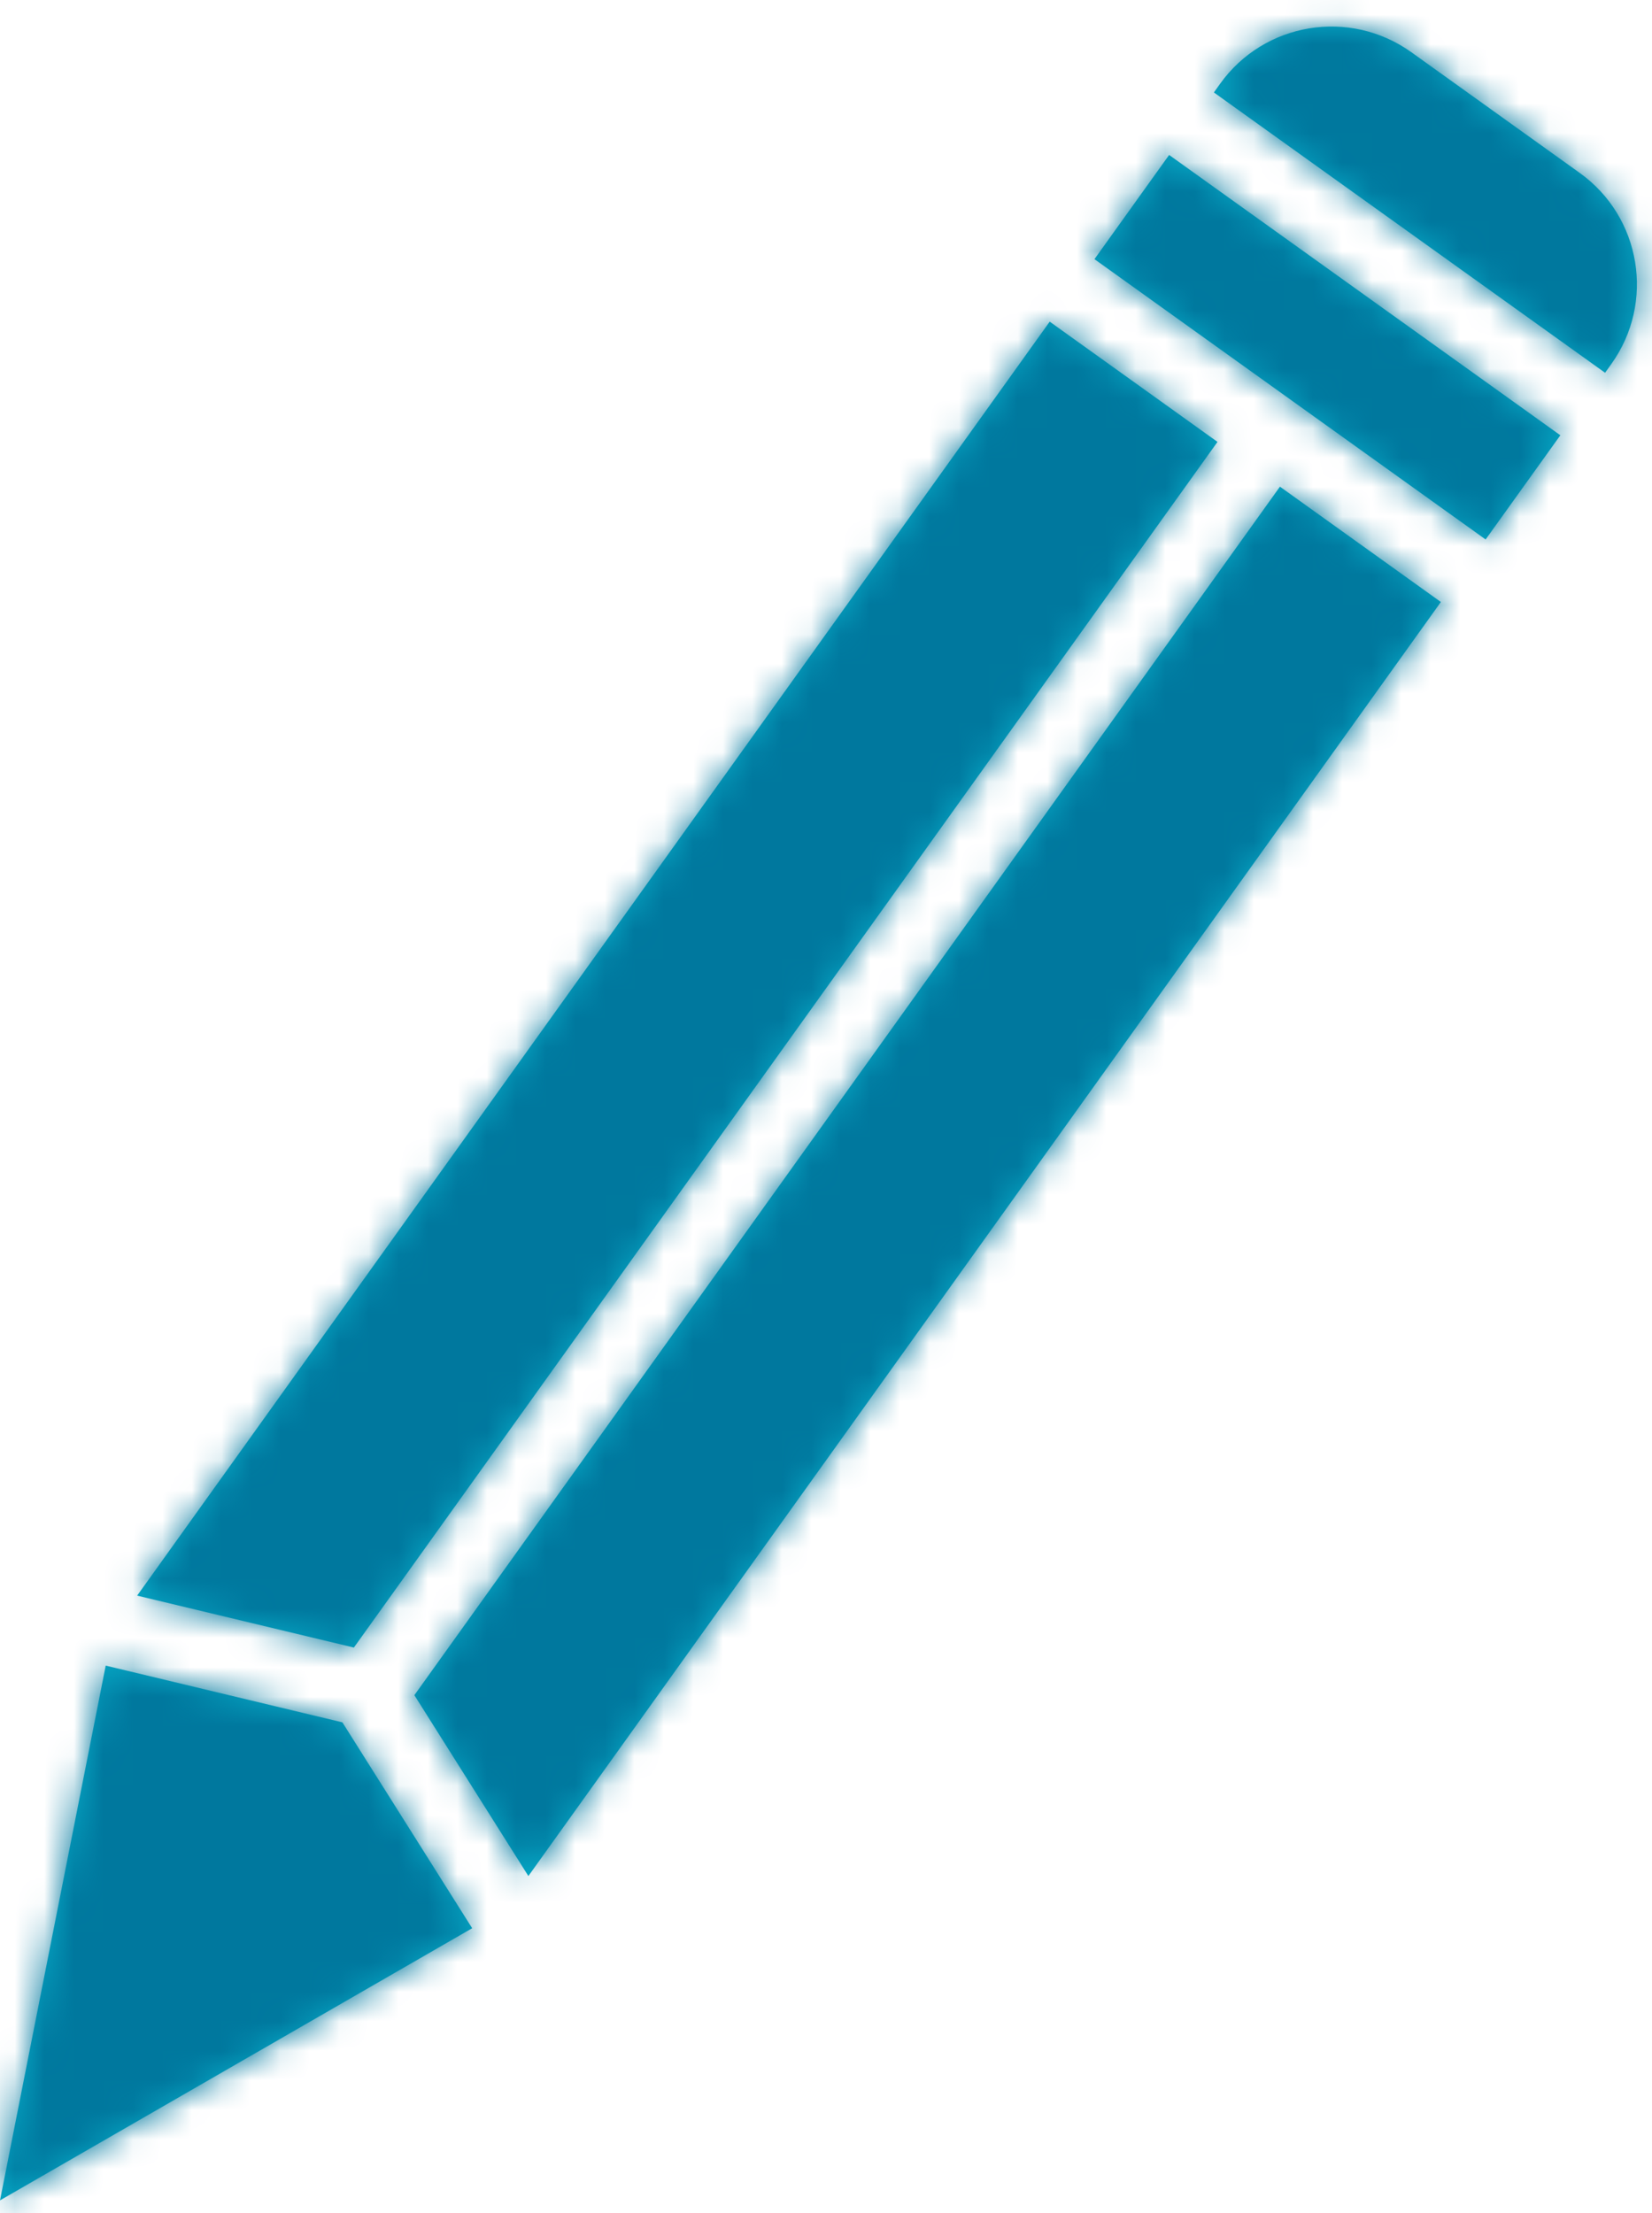 <?xml version="1.0" encoding="UTF-8"?>
<svg width="56px" height="75px" viewBox="0 0 56 75" version="1.1" xmlns="http://www.w3.org/2000/svg" xmlns:xlink="http://www.w3.org/1999/xlink">
    <title>A64A1900-C8F2-44F2-A763-37C61FDFD70A@1x</title>
    <defs>
        <path d="M13.583,57.445 L21.607,59.368 L26.006,66.345 L10,75.567 L13.583,57.445 Z M53.388,17.492 L58.843,21.401 L27.911,64.576 L24.046,58.447 L53.388,17.492 Z M45.583,11.9 L51.271,15.975 L21.996,56.833 L14.649,55.073 L45.583,11.9 Z M49.631,6.251 L62.893,15.751 L60.36,19.282 L47.1,9.782 L49.631,6.251 Z M51.358,3.84 C52.852,1.754 55.753,1.275 57.843,2.77 L57.843,2.77 L63.549,6.859 C65.635,8.353 66.114,11.256 64.617,13.342 L64.617,13.342 L64.41,13.633 L51.149,4.133 Z" id="path-1"></path>
    </defs>
    <g id="sandbox" stroke="none" stroke-width="1" fill="none" fill-rule="evenodd">
        <g id="icons" transform="translate(-783, -408)">
            <g id="Group" transform="translate(773, 407)">
                <mask id="mask-2" fill="white">
                    <use xlink:href="#path-1"></use>
                </mask>
                <use id="Mask" fill="#06ABC8" xlink:href="#path-1"></use>
                <g mask="url(#mask-2)" fill="#00789E" id="Icon-Color">
                    <g>
                        <rect id="Rectangle" x="0" y="0" width="76" height="76"></rect>
                    </g>
                </g>
            </g>
        </g>
    </g>
</svg>